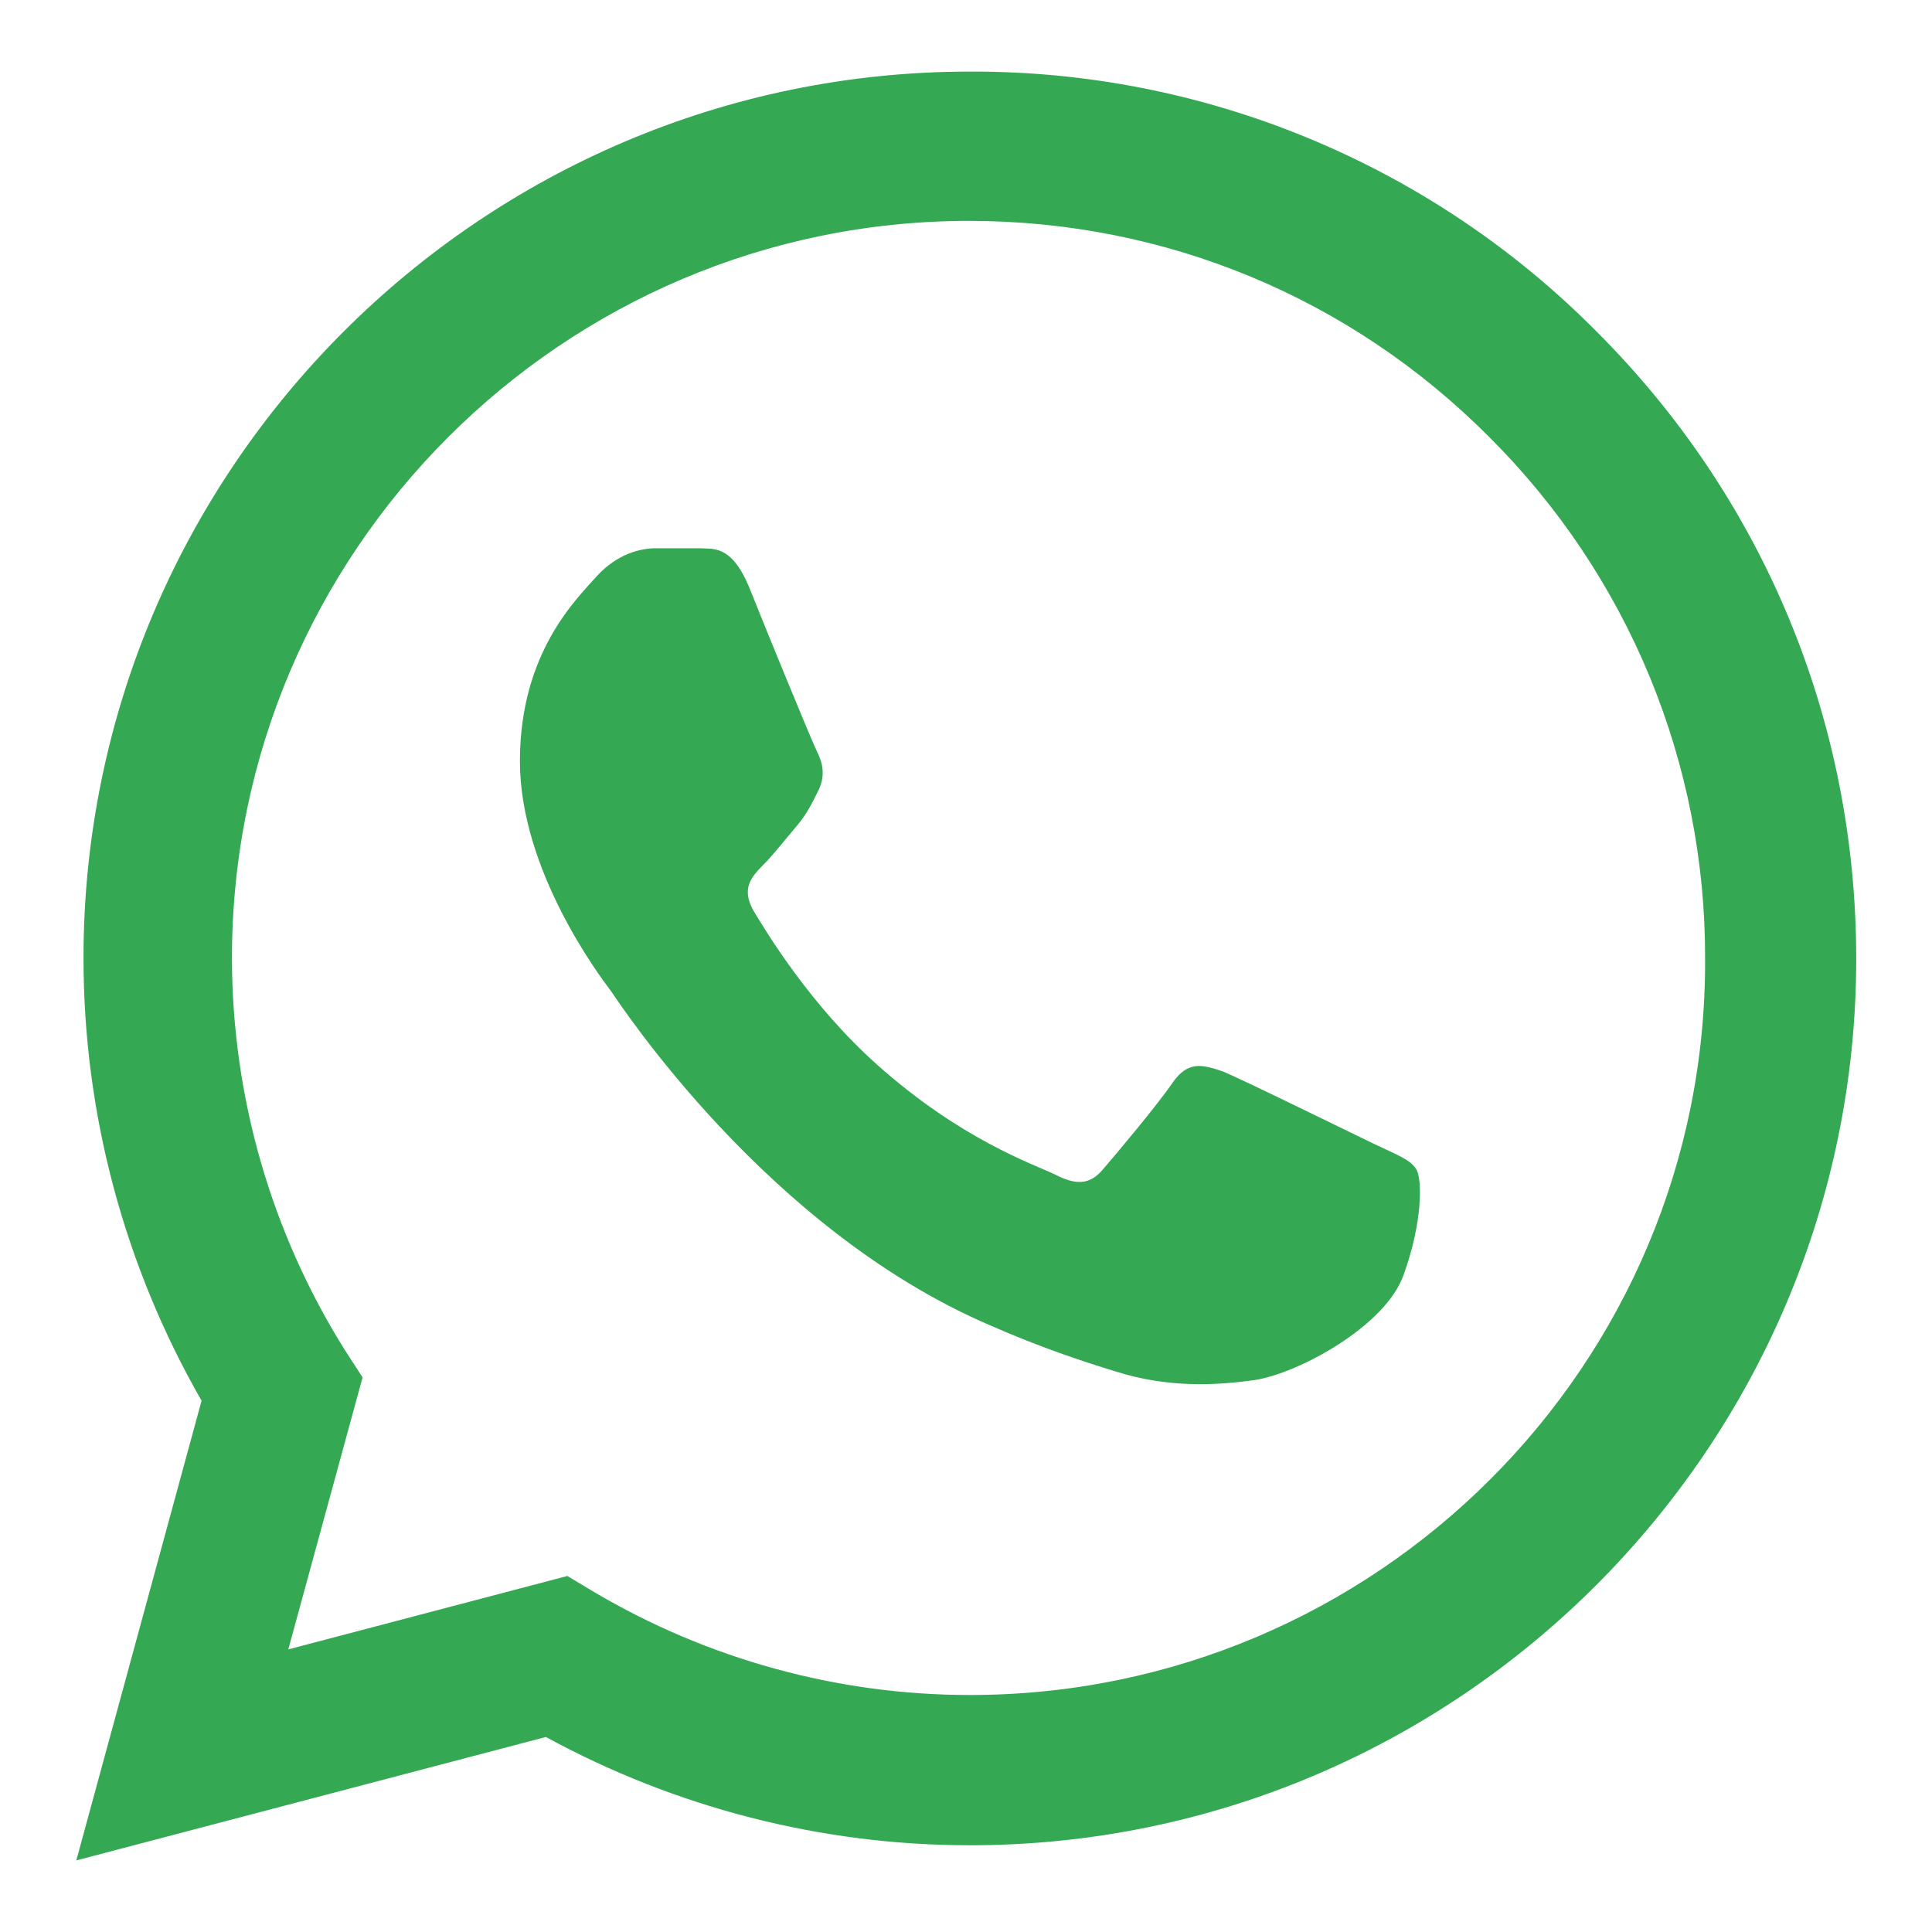 <svg width="18" height="18" viewBox="0 0 18 18" fill="none" xmlns="http://www.w3.org/2000/svg">
<path d="M14.878 3.092C14.114 2.32 13.204 1.708 12.201 1.292C11.198 0.875 10.122 0.663 9.036 0.667C4.486 0.667 0.778 4.375 0.778 8.925C0.778 10.383 1.161 11.8 1.878 13.05L0.711 17.333L5.086 16.183C6.294 16.842 7.653 17.192 9.036 17.192C13.586 17.192 17.294 13.483 17.294 8.933C17.294 6.725 16.436 4.65 14.878 3.092ZM9.036 15.792C7.803 15.792 6.594 15.458 5.536 14.833L5.286 14.683L2.686 15.367L3.378 12.833L3.211 12.575C2.526 11.481 2.162 10.216 2.161 8.925C2.161 5.142 5.244 2.058 9.028 2.058C10.861 2.058 12.586 2.775 13.878 4.075C14.517 4.712 15.024 5.469 15.369 6.303C15.713 7.137 15.889 8.031 15.886 8.933C15.903 12.717 12.819 15.792 9.036 15.792ZM12.803 10.658C12.594 10.558 11.578 10.058 11.394 9.983C11.203 9.917 11.069 9.883 10.928 10.083C10.786 10.292 10.394 10.758 10.278 10.892C10.161 11.033 10.036 11.05 9.828 10.942C9.619 10.842 8.953 10.617 8.169 9.917C7.553 9.367 7.144 8.692 7.019 8.483C6.903 8.275 7.003 8.167 7.111 8.058C7.203 7.967 7.319 7.817 7.419 7.7C7.519 7.583 7.561 7.492 7.628 7.358C7.694 7.217 7.661 7.1 7.611 7C7.561 6.9 7.144 5.883 6.978 5.467C6.811 5.067 6.636 5.117 6.511 5.108H6.111C5.969 5.108 5.753 5.158 5.561 5.367C5.378 5.575 4.844 6.075 4.844 7.092C4.844 8.108 5.586 9.092 5.686 9.225C5.786 9.367 7.144 11.45 9.211 12.342C9.703 12.558 10.086 12.683 10.386 12.775C10.878 12.933 11.328 12.908 11.686 12.858C12.086 12.8 12.911 12.358 13.078 11.875C13.253 11.392 13.253 10.983 13.194 10.892C13.136 10.8 13.011 10.758 12.803 10.658Z" fill="#34A853"/>
</svg>

